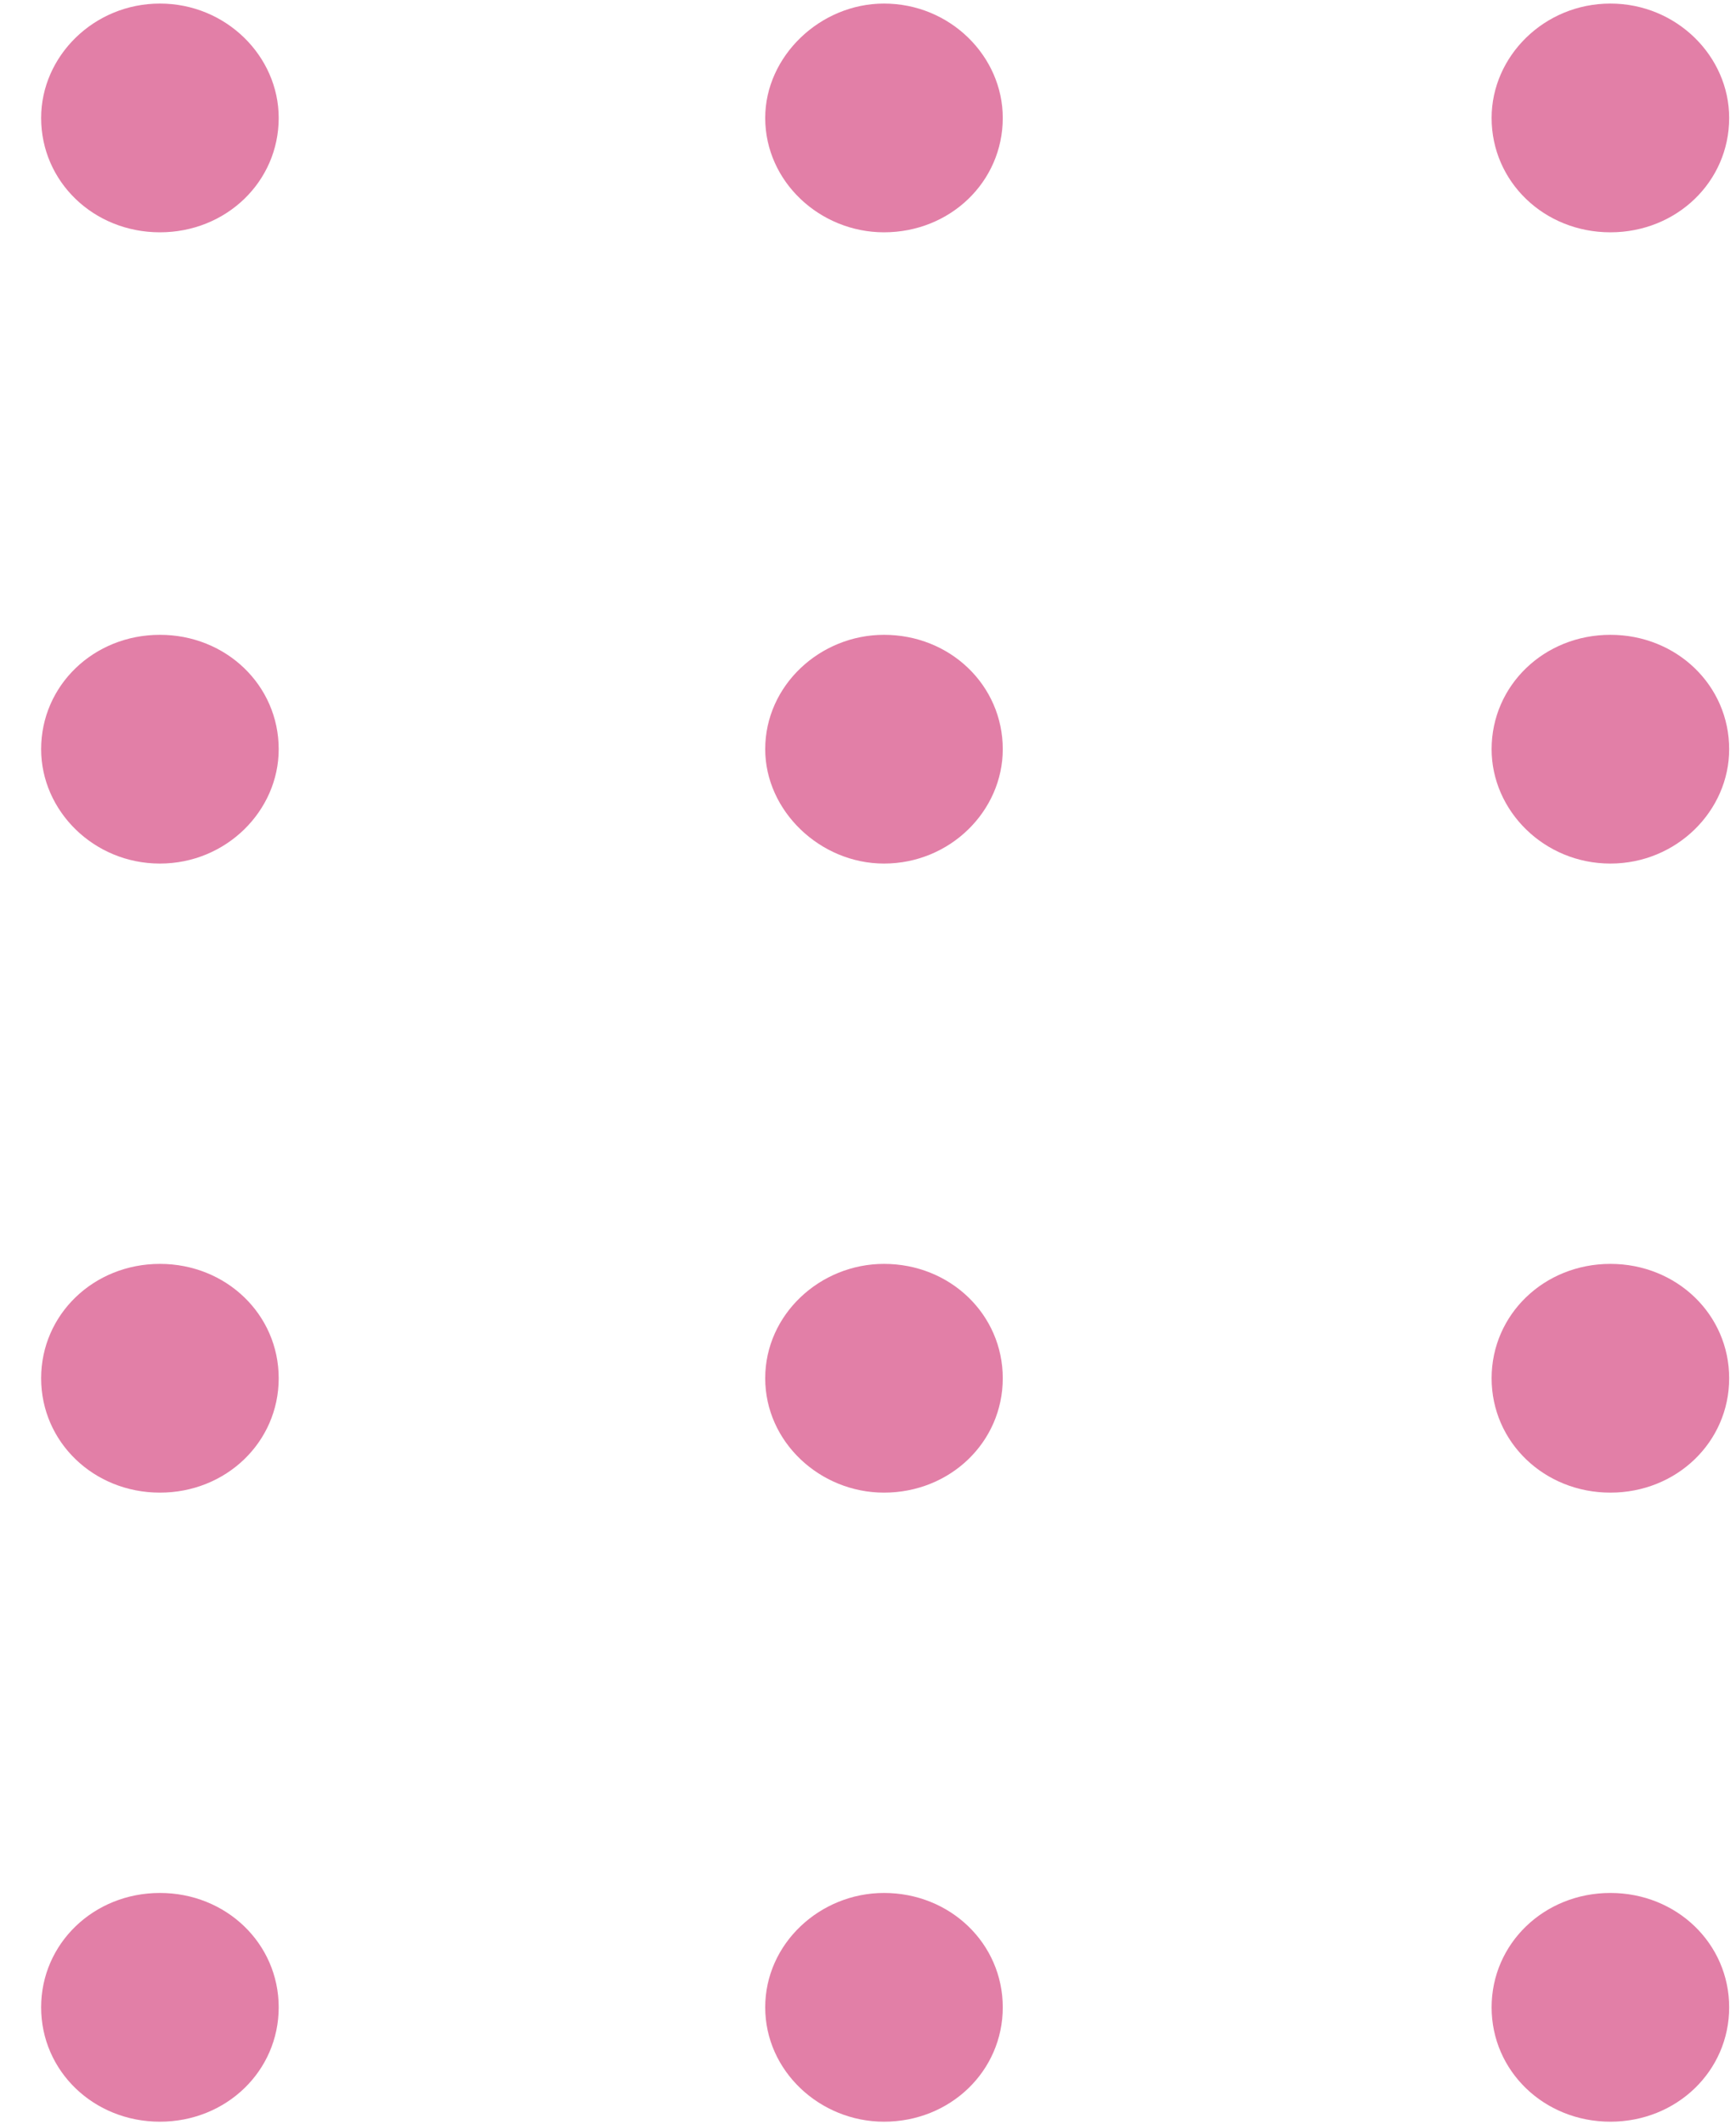 <svg width="76" height="93" viewBox="0 0 76 93" fill="none" xmlns="http://www.w3.org/2000/svg">
<path d="M12.201 5.164C12.201 7.957 9.901 10.171 7.001 10.171C4.101 10.171 1.801 7.957 1.801 5.164C1.801 2.467 4.101 0.156 7.001 0.156C9.901 0.156 12.201 2.467 12.201 5.164Z" fill="#E27FA7"/>
<path d="M43.9 5.164C43.9 7.957 41.6 10.171 38.7 10.171C35.9 10.171 33.5 7.957 33.5 5.164C33.5 2.467 35.9 0.156 38.7 0.156C41.6 0.156 43.9 2.467 43.9 5.164Z" fill="#E27FA7"/>
<path d="M75.701 5.164C75.701 7.957 73.401 10.171 70.501 10.171C67.601 10.171 65.301 7.957 65.301 5.164C65.301 2.467 67.601 0.156 70.501 0.156C73.401 0.156 75.701 2.467 75.701 5.164Z" fill="#E27FA7"/>
<path d="M12.201 32.802C12.201 35.498 9.901 37.809 7.001 37.809C4.101 37.809 1.801 35.498 1.801 32.802C1.801 30.009 4.101 27.794 7.001 27.794C9.901 27.794 12.201 30.009 12.201 32.802Z" fill="#E27FA7"/>
<path d="M43.9 32.802C43.9 35.498 41.6 37.809 38.7 37.809C35.9 37.809 33.5 35.498 33.5 32.802C33.5 30.009 35.9 27.794 38.7 27.794C41.6 27.794 43.9 30.009 43.9 32.802Z" fill="#E27FA7"/>
<path d="M75.701 32.802C75.701 35.498 73.401 37.809 70.501 37.809C67.601 37.809 65.301 35.498 65.301 32.802C65.301 30.009 67.601 27.794 70.501 27.794C73.401 27.794 75.701 30.009 75.701 32.802Z" fill="#E27FA7"/>
<path d="M12.201 60.344C12.201 63.136 9.901 65.351 7.001 65.351C4.101 65.351 1.801 63.136 1.801 60.344C1.801 57.551 4.101 55.336 7.001 55.336C9.901 55.336 12.201 57.551 12.201 60.344Z" fill="#E27FA7"/>
<path d="M43.9 60.344C43.9 63.136 41.6 65.351 38.7 65.351C35.9 65.351 33.5 63.136 33.5 60.344C33.5 57.551 35.9 55.336 38.7 55.336C41.6 55.336 43.9 57.551 43.9 60.344Z" fill="#E27FA7"/>
<path d="M75.701 60.344C75.701 63.136 73.401 65.351 70.501 65.351C67.601 65.351 65.301 63.136 65.301 60.344C65.301 57.551 67.601 55.336 70.501 55.336C73.401 55.336 75.701 57.551 75.701 60.344Z" fill="#E27FA7"/>
<path d="M12.201 87.886C12.201 90.678 9.901 92.893 7.001 92.893C4.101 92.893 1.801 90.678 1.801 87.886C1.801 85.093 4.101 82.878 7.001 82.878C9.901 82.878 12.201 85.093 12.201 87.886Z" fill="#E27FA7"/>
<path d="M43.9 87.886C43.9 90.678 41.6 92.893 38.7 92.893C35.9 92.893 33.5 90.678 33.5 87.886C33.5 85.093 35.9 82.878 38.7 82.878C41.6 82.878 43.9 85.093 43.9 87.886Z" fill="#E27FA7"/>
<path d="M75.701 87.886C75.701 90.678 73.401 92.893 70.501 92.893C67.601 92.893 65.301 90.678 65.301 87.886C65.301 85.093 67.601 82.878 70.501 82.878C73.401 82.878 75.701 85.093 75.701 87.886Z" fill="#E27FA7"/>
</svg>
